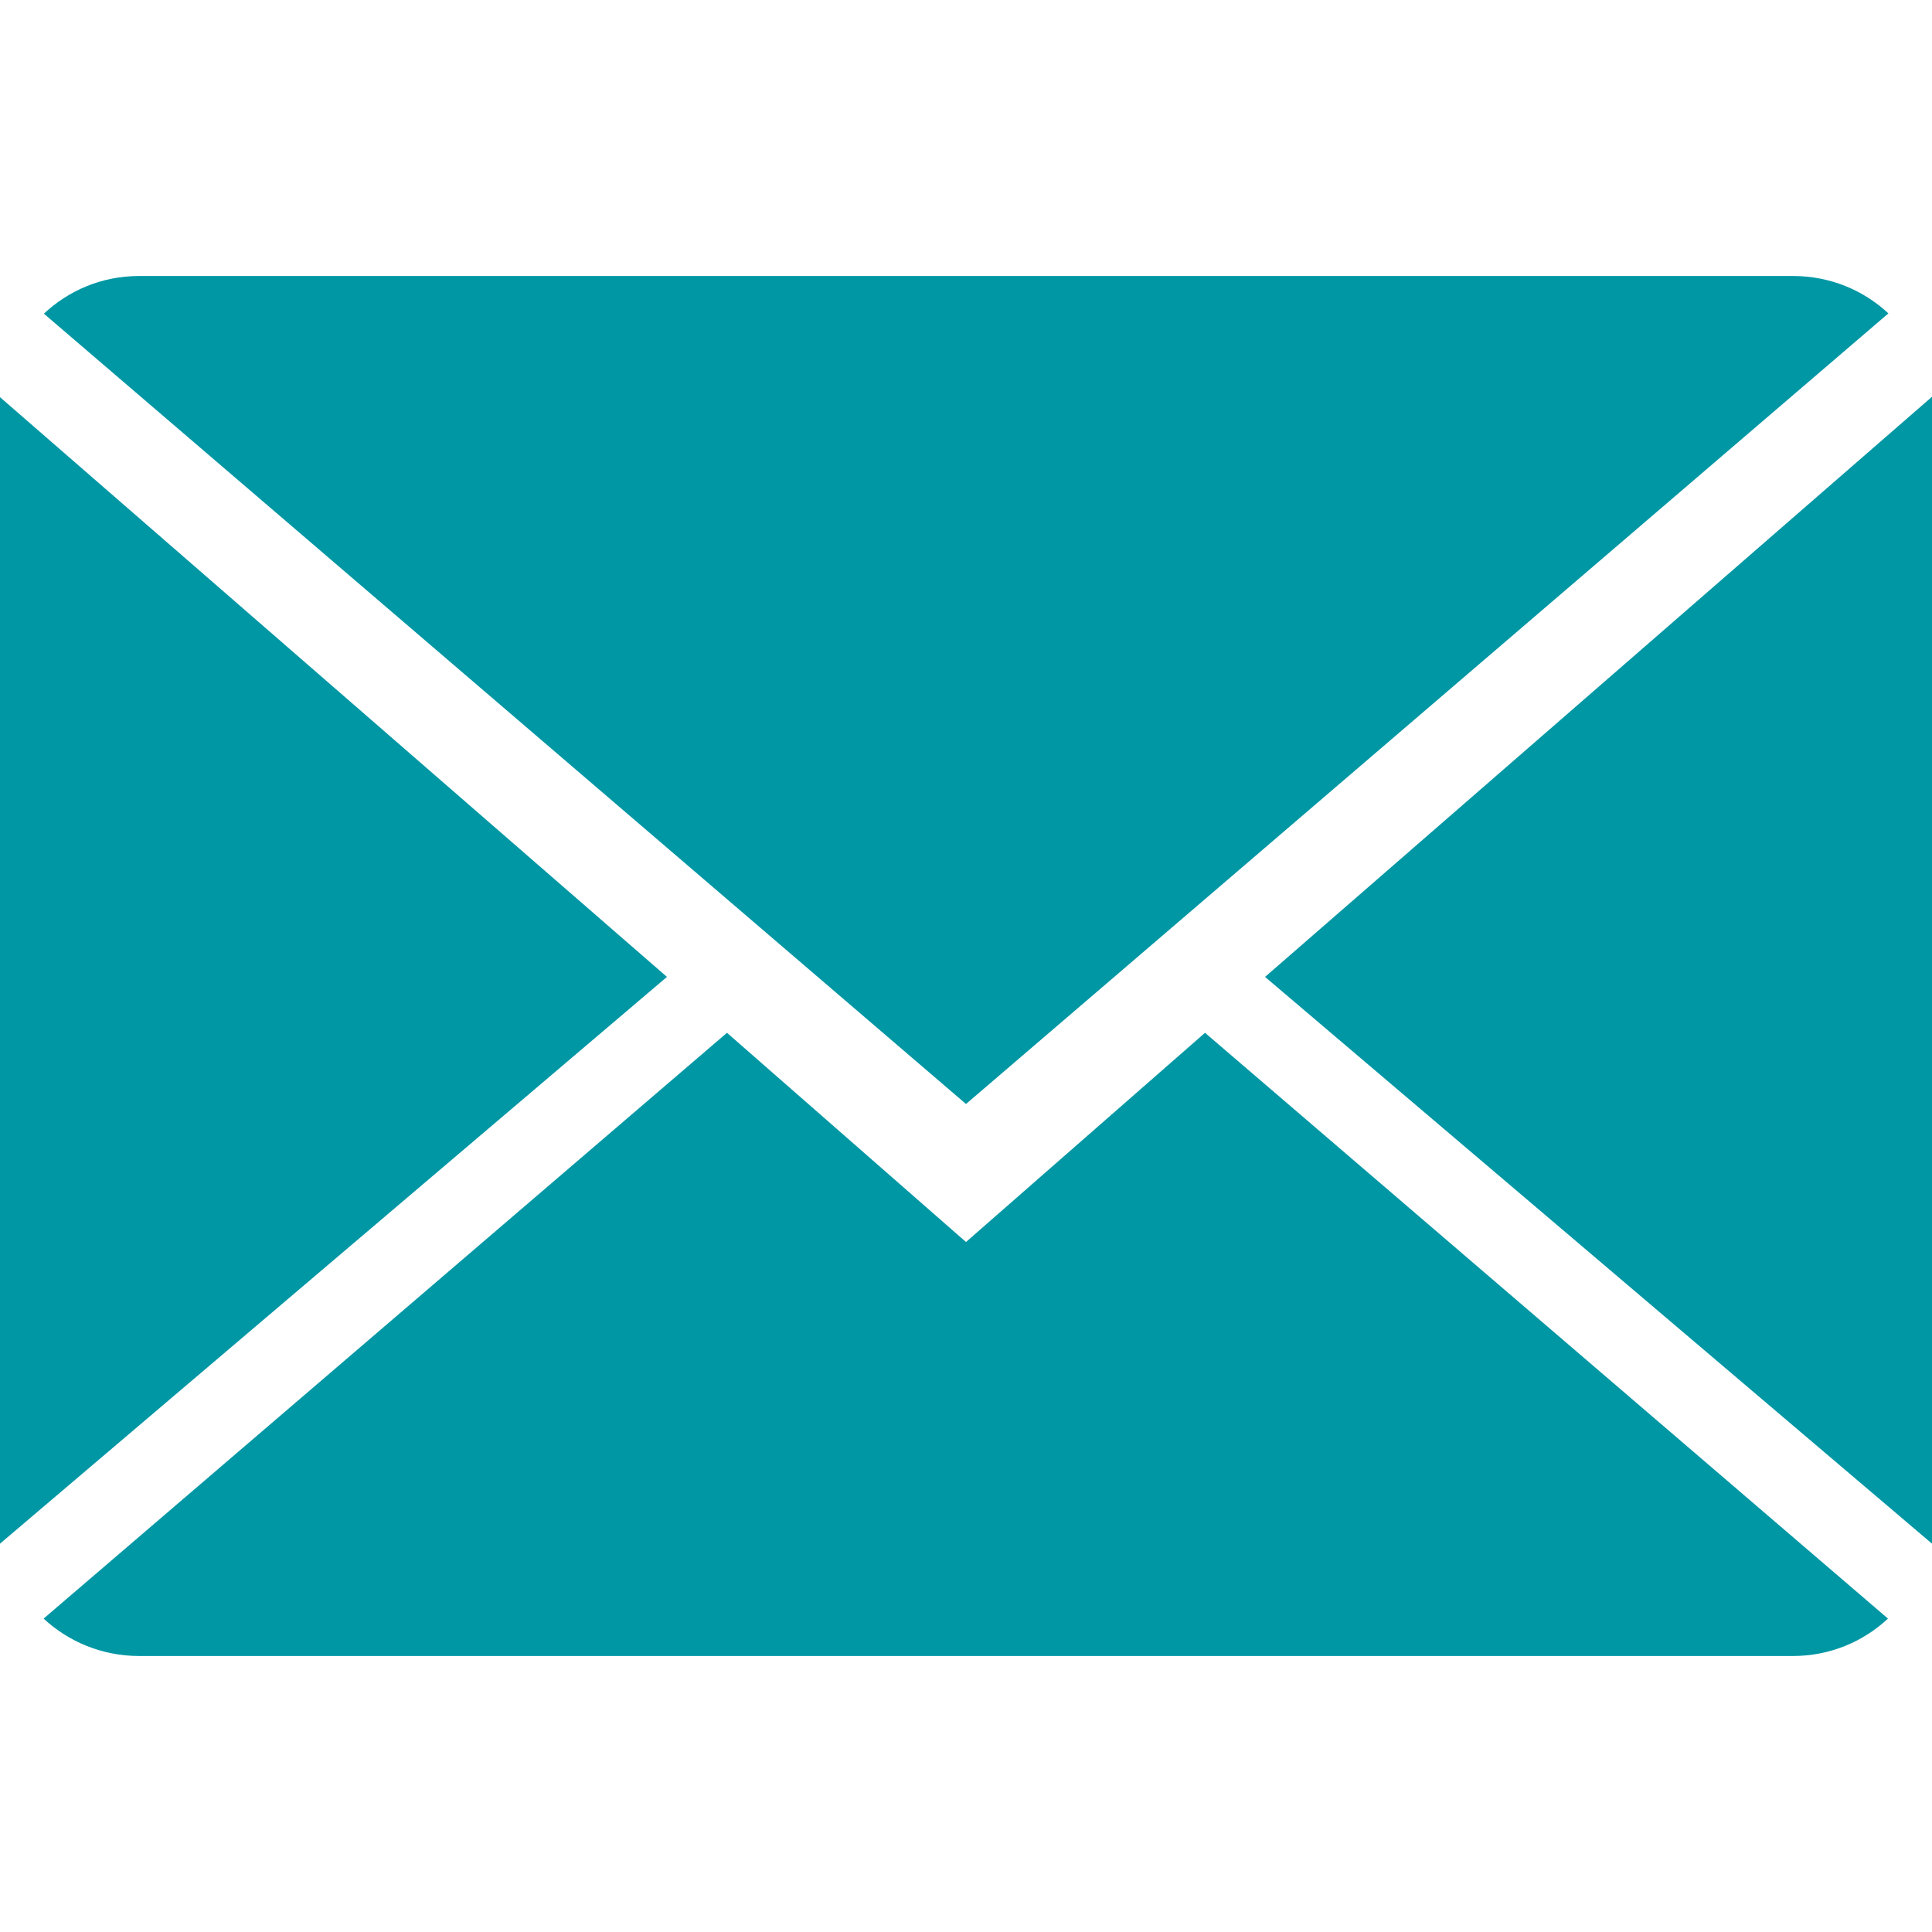 <?xml version="1.0" encoding="utf-8"?>
<!-- Generator: Adobe Illustrator 16.0.0, SVG Export Plug-In . SVG Version: 6.00 Build 0)  -->
<!DOCTYPE svg PUBLIC "-//W3C//DTD SVG 1.1//EN" "http://www.w3.org/Graphics/SVG/1.1/DTD/svg11.dtd">
<svg version="1.1" id="Capa_1" xmlns="http://www.w3.org/2000/svg" xmlns:xlink="http://www.w3.org/1999/xlink" x="0px" y="0px"
	 width="512px" height="512px" viewBox="0 0 512 512" enable-background="new 0 0 512 512" xml:space="preserve">
<path fill="#0097A4" d="M256,329.143l-63.342-55.441L11.557,428.946c6.583,6.107,15.47,9.911,25.271,9.911h438.345
	c9.765,0,18.614-3.804,25.161-9.911L319.342,273.701L256,329.143z"/>
<path fill="#0097A4" d="M500.443,83.054c-6.583-6.144-15.433-9.911-25.271-9.911H36.828c-9.765,0-18.615,3.803-25.198,9.984
	L256,292.571L500.443,83.054z"/>
<polygon fill="#0097A4" points="0,105.252 0,409.088 176.75,258.889 "/>
<polygon fill="#0097A4" points="335.25,258.889 512,409.088 512,105.143 "/>
</svg>
